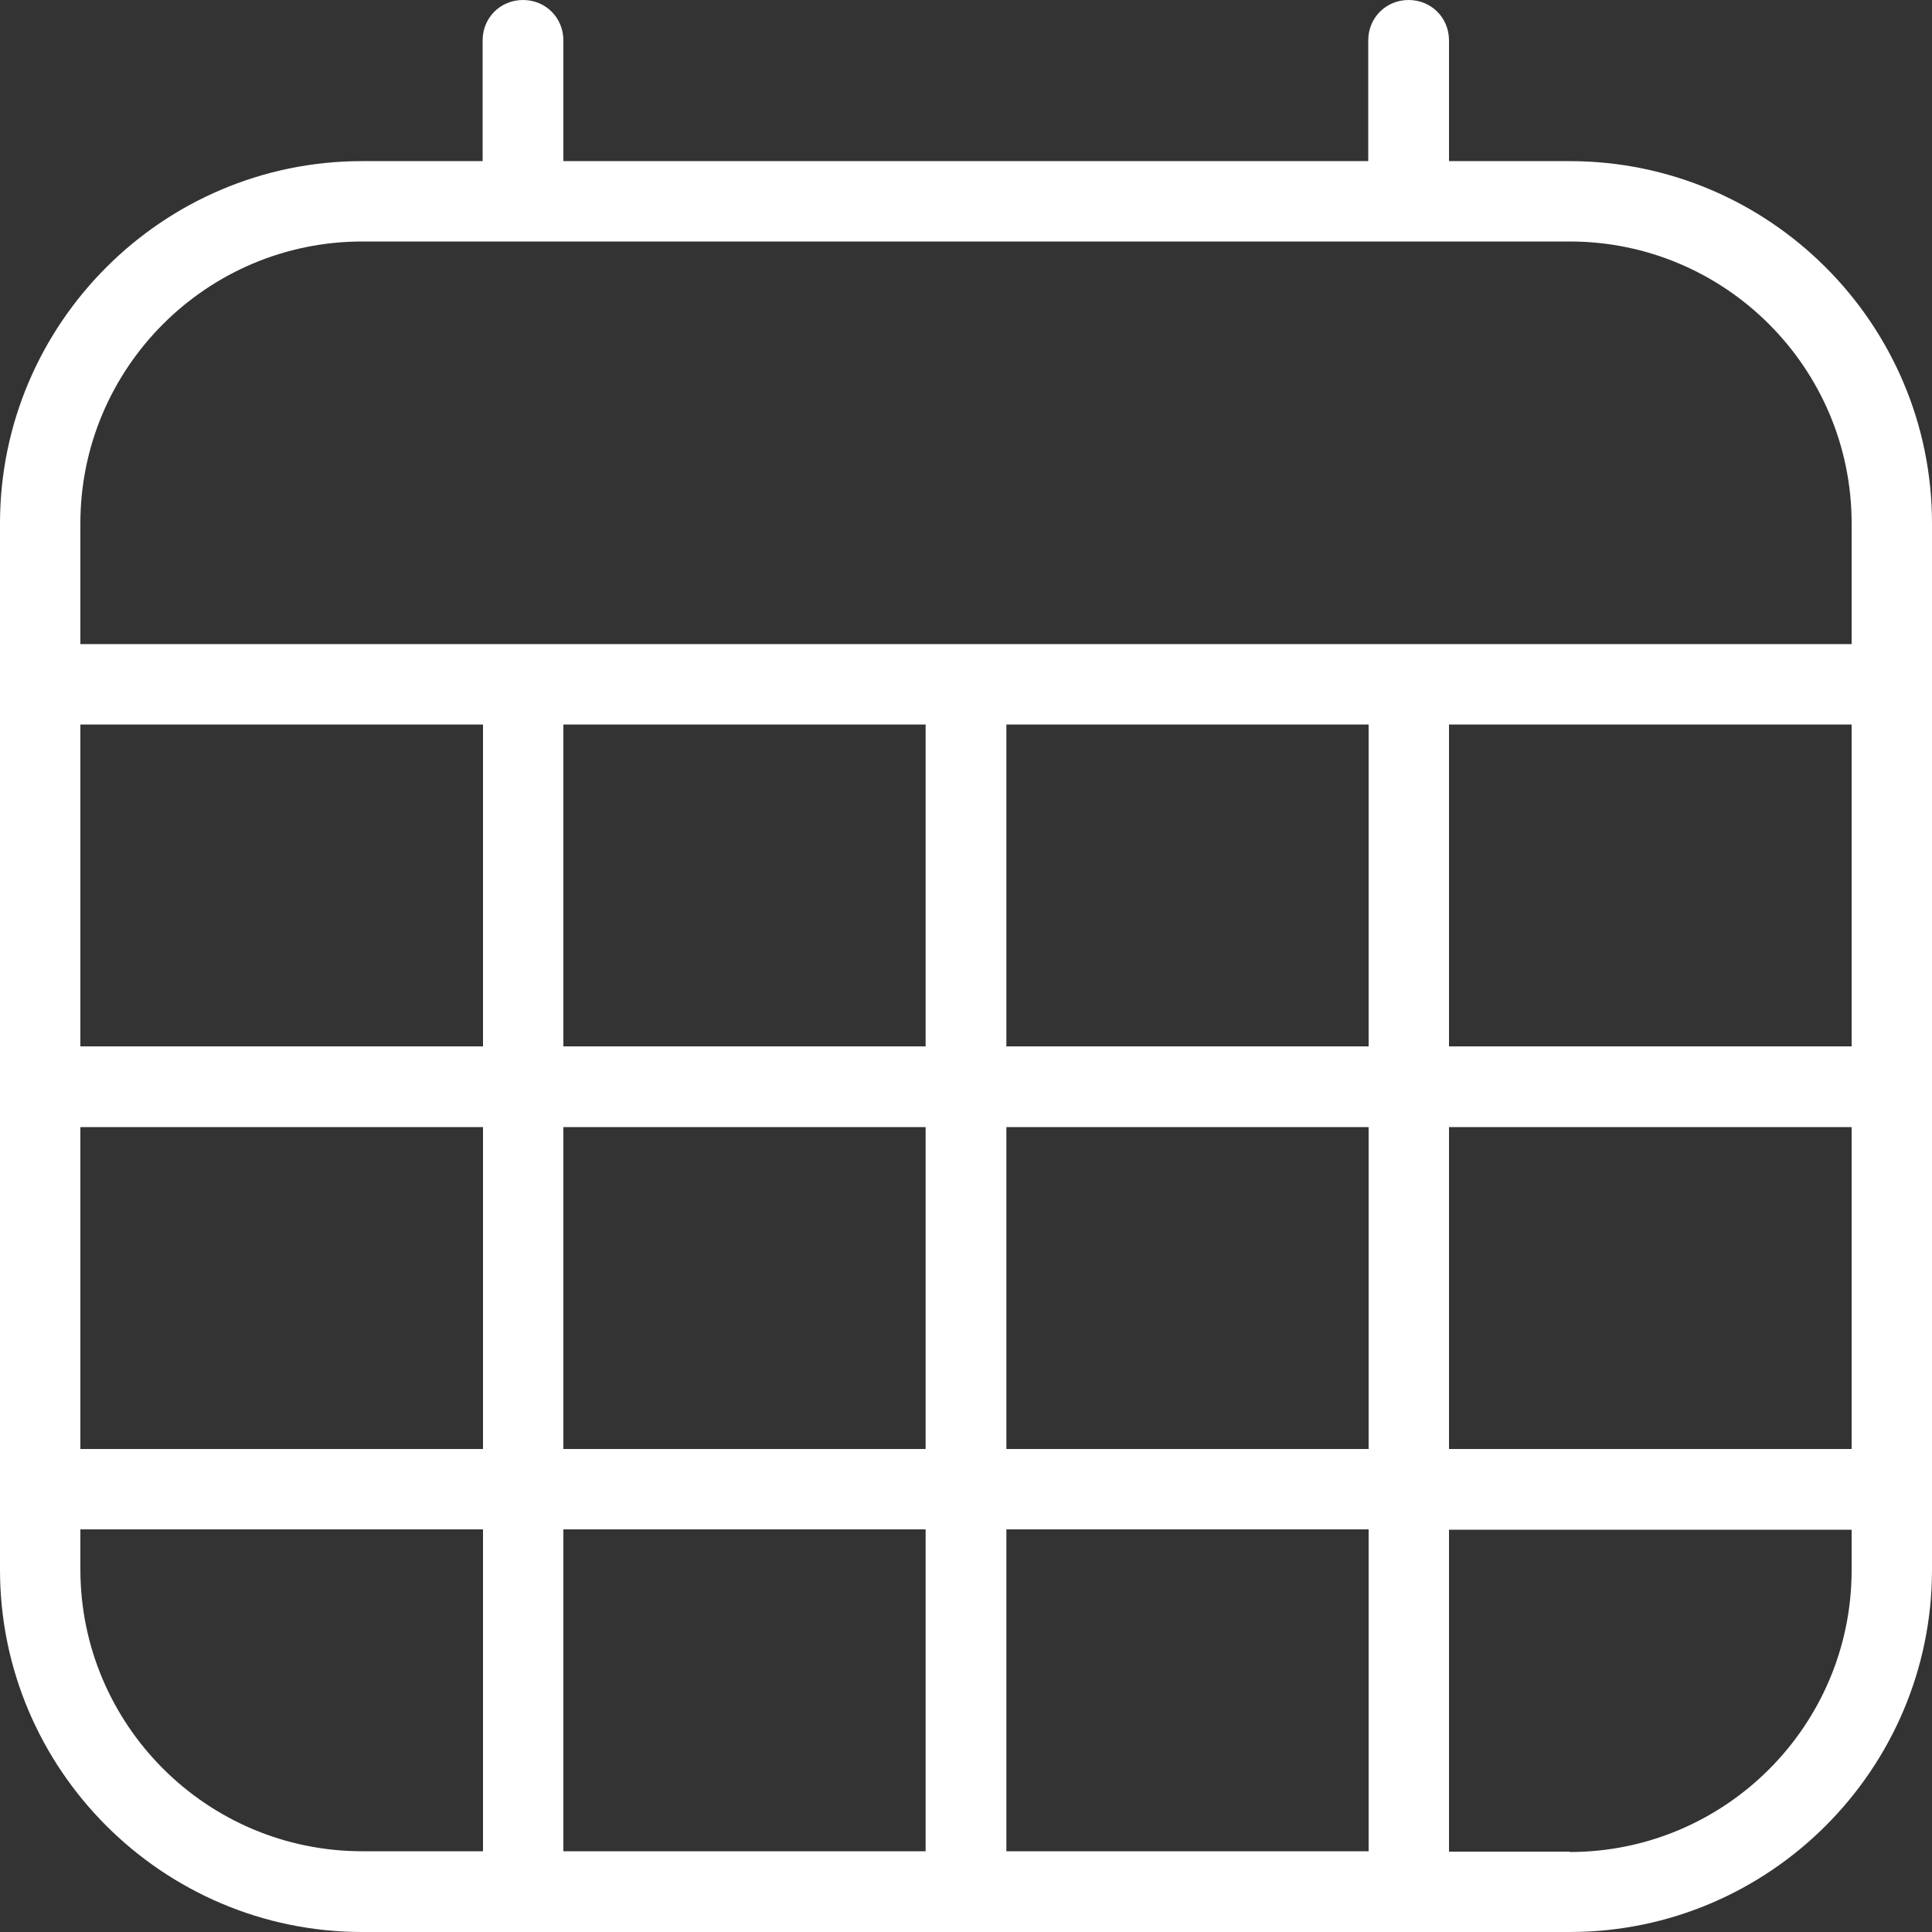 <?xml version="1.0" encoding="UTF-8"?>
<svg id="Layer_1" xmlns="http://www.w3.org/2000/svg" version="1.1" viewBox="0 0 512 512">
  <rect x="0" y="0" width="512" height="512" fill="#333333" stroke="none"/>
  <!-- Generator: Adobe Illustrator 29.1.0, SVG Export Plug-In . SVG Version: 2.1.0 Build 93)  -->
  <defs>
    <style>
      .st0 {
        fill: #fff;
      }
    </style>
  </defs>
  <path class="st0" d="M416,42.7h-32V10.7c0-6-4.7-10.7-10.7-10.7s-10.7,4.7-10.7,10.7v32h-213.3V10.7c0-6-4.7-10.7-10.7-10.7s-10.7,4.7-10.7,10.7v32h-32C43.1,42.7,0,85.8,0,138.7v277.3c0,52.9,43.1,96,96,96h320c52.9,0,96-43.1,96-96V138.7c0-52.9-43.1-96-96-96ZM245.3,192v85.3h-96v-85.3h96ZM362.7,192v85.3h-96v-85.3h96ZM490.7,192v85.3h-106.7v-85.3h106.7ZM128,277.3H21.3v-85.3h106.7v85.3ZM21.3,298.7h106.7v85.3H21.3v-85.3ZM149.3,298.7h96v85.3h-96v-85.3ZM245.3,405.3v85.3h-96v-85.3h96ZM266.7,405.3h96v85.3h-96v-85.3ZM266.7,384v-85.3h96v85.3h-96ZM384,298.7h106.7v85.3h-106.7v-85.3ZM96,64h320c41.2,0,74.7,33.5,74.7,74.7v32H21.3v-32c0-41.2,33.5-74.7,74.7-74.7ZM21.3,416v-10.7h106.7v85.3h-32c-41.2,0-74.7-33.5-74.7-74.7ZM416,490.7h-32v-85.3h106.7v10.7c0,41.2-33.5,74.7-74.7,74.7Z"/>
</svg>